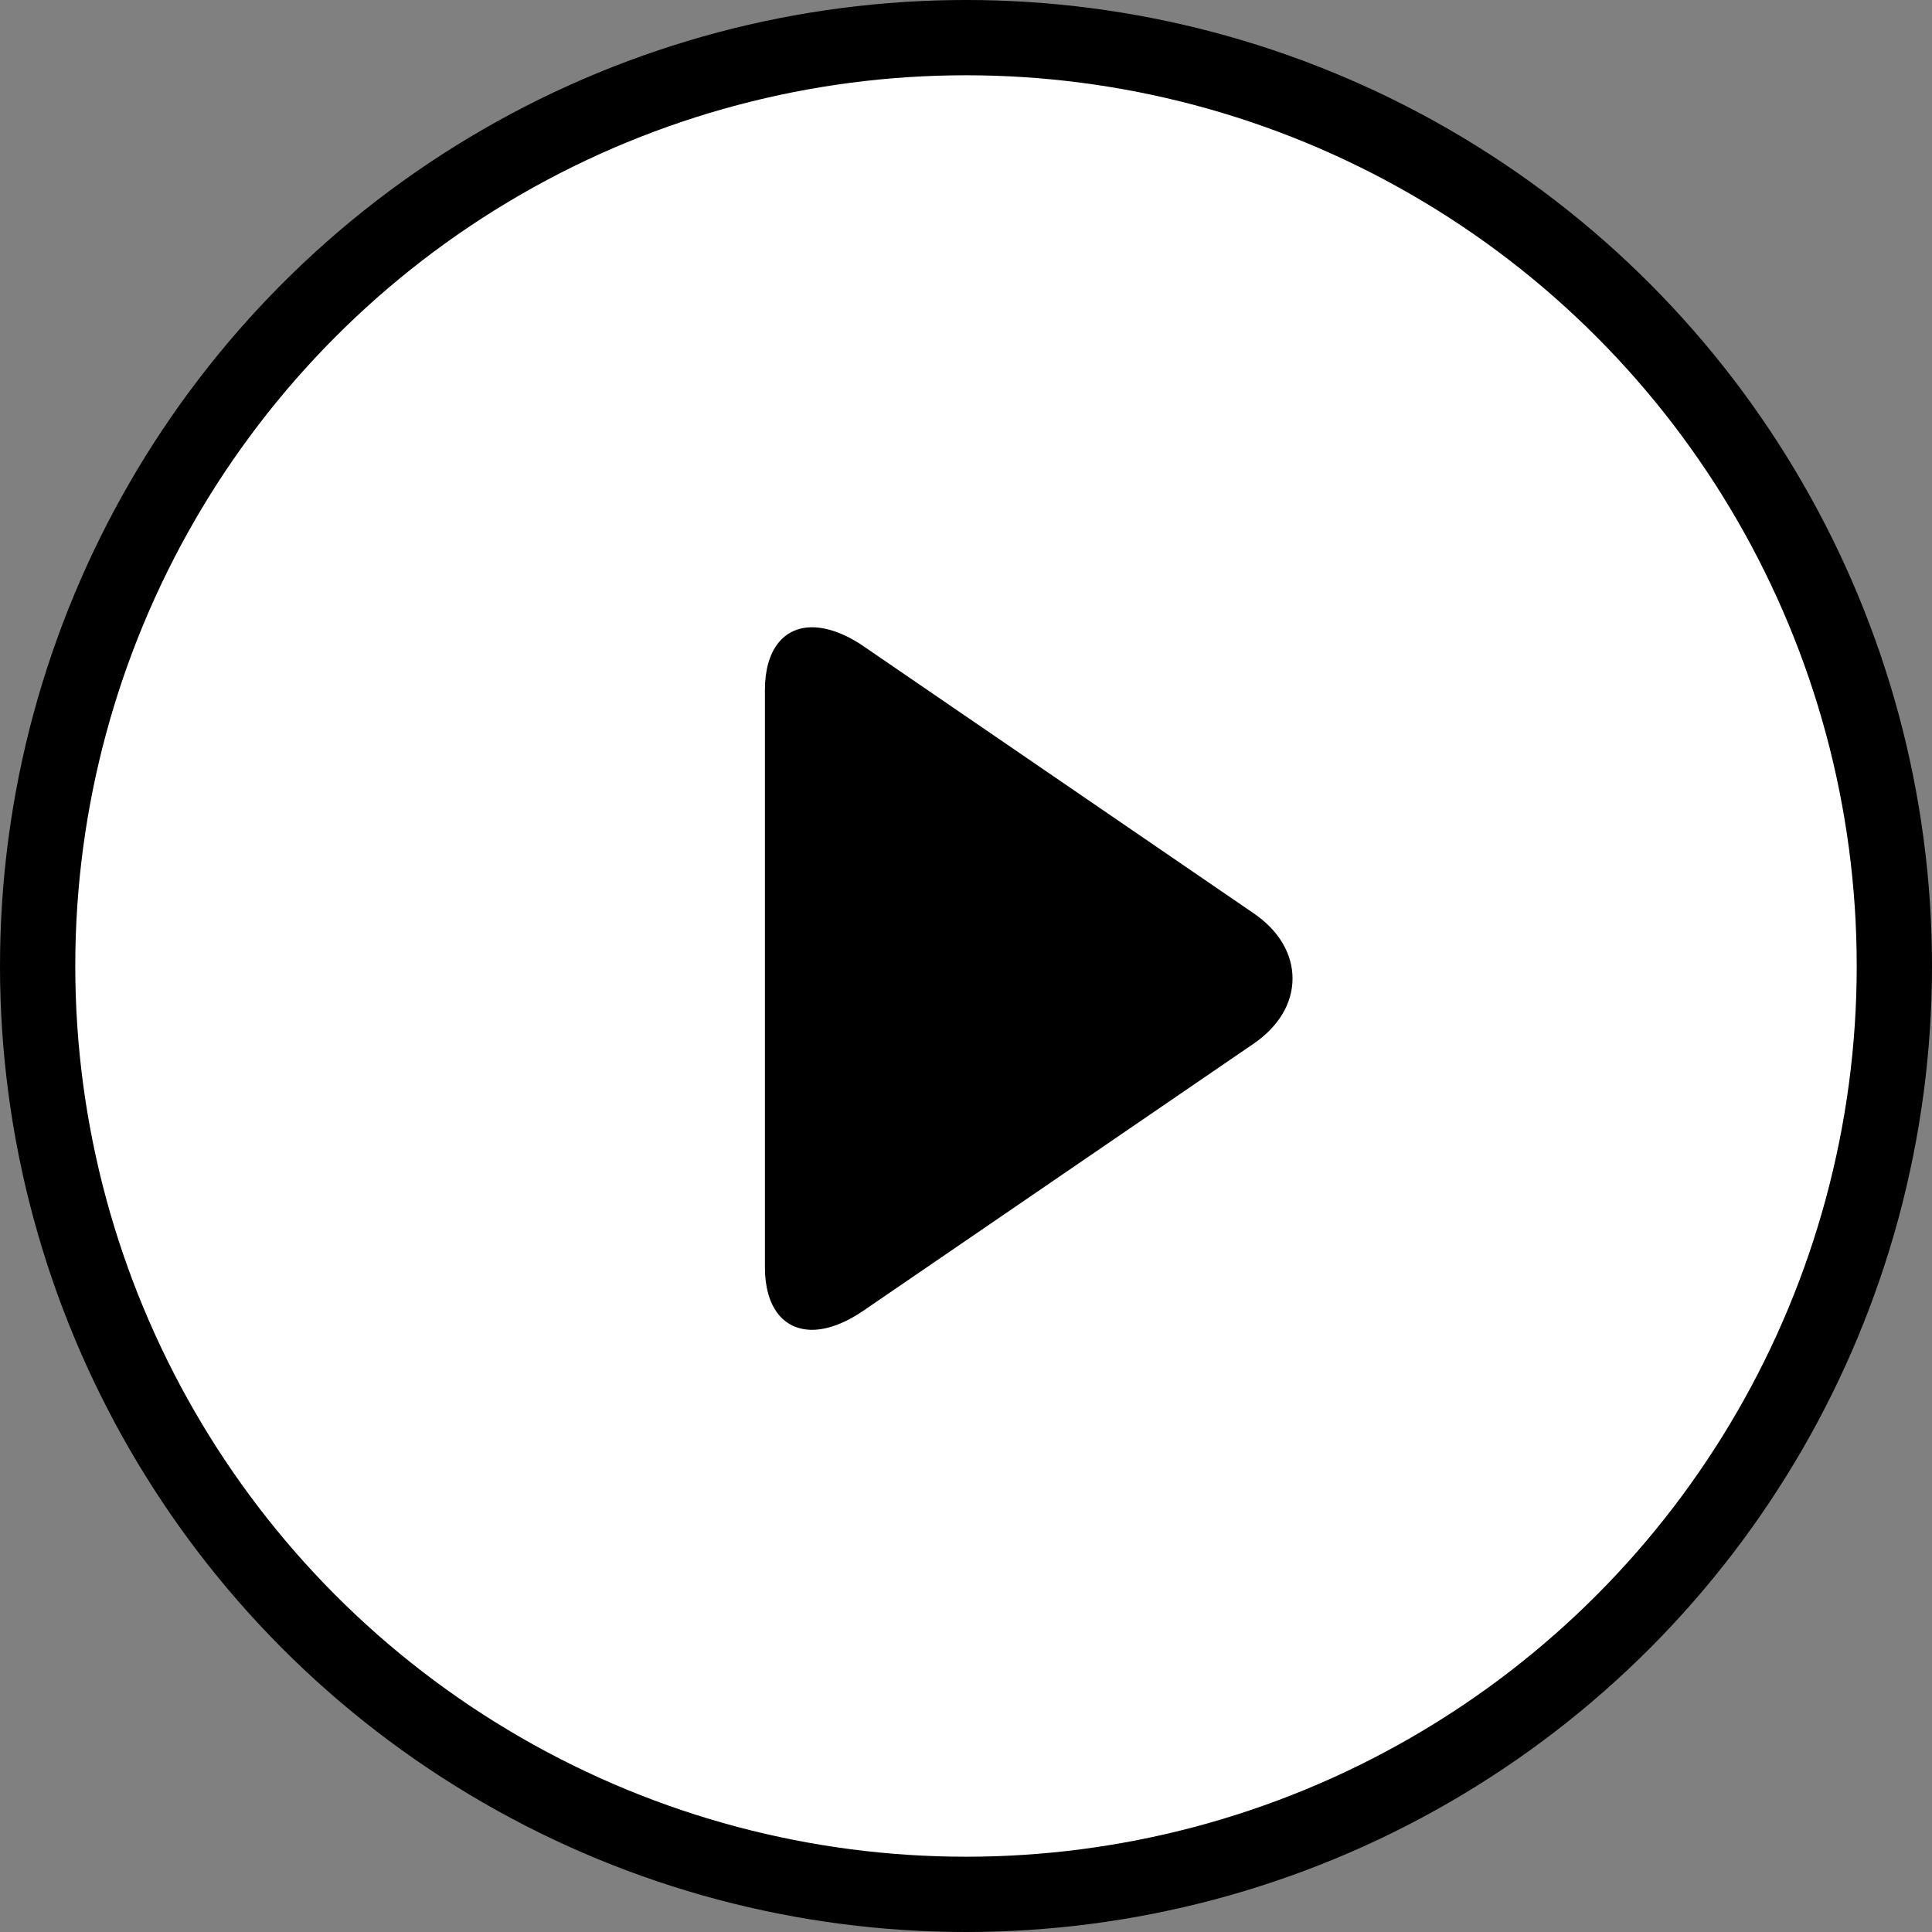 <?xml version="1.0" encoding="UTF-8"?>
<svg xmlns="http://www.w3.org/2000/svg" width="77" height="77" viewBox="0 0 77 77" fill="none">
  <rect x="0" y="0" width="77" height="77" fill="#808080" stroke="none"/>
  <circle cx="38.5" cy="38.5" r="37" fill="white" stroke="black" stroke-width="3"/>
  <path d="M49.965 36.4L34.412 25.753C33.694 25.26 32.97 25 32.368 25C31.205 25 30.486 25.933 30.486 27.496V50.508C30.486 52.069 31.204 53 32.365 53C32.967 53 33.679 52.739 34.399 52.246L49.959 41.599C50.96 40.913 51.514 39.99 51.514 38.999C51.514 38.008 50.967 37.086 49.965 36.4Z" fill="black"/>
</svg>